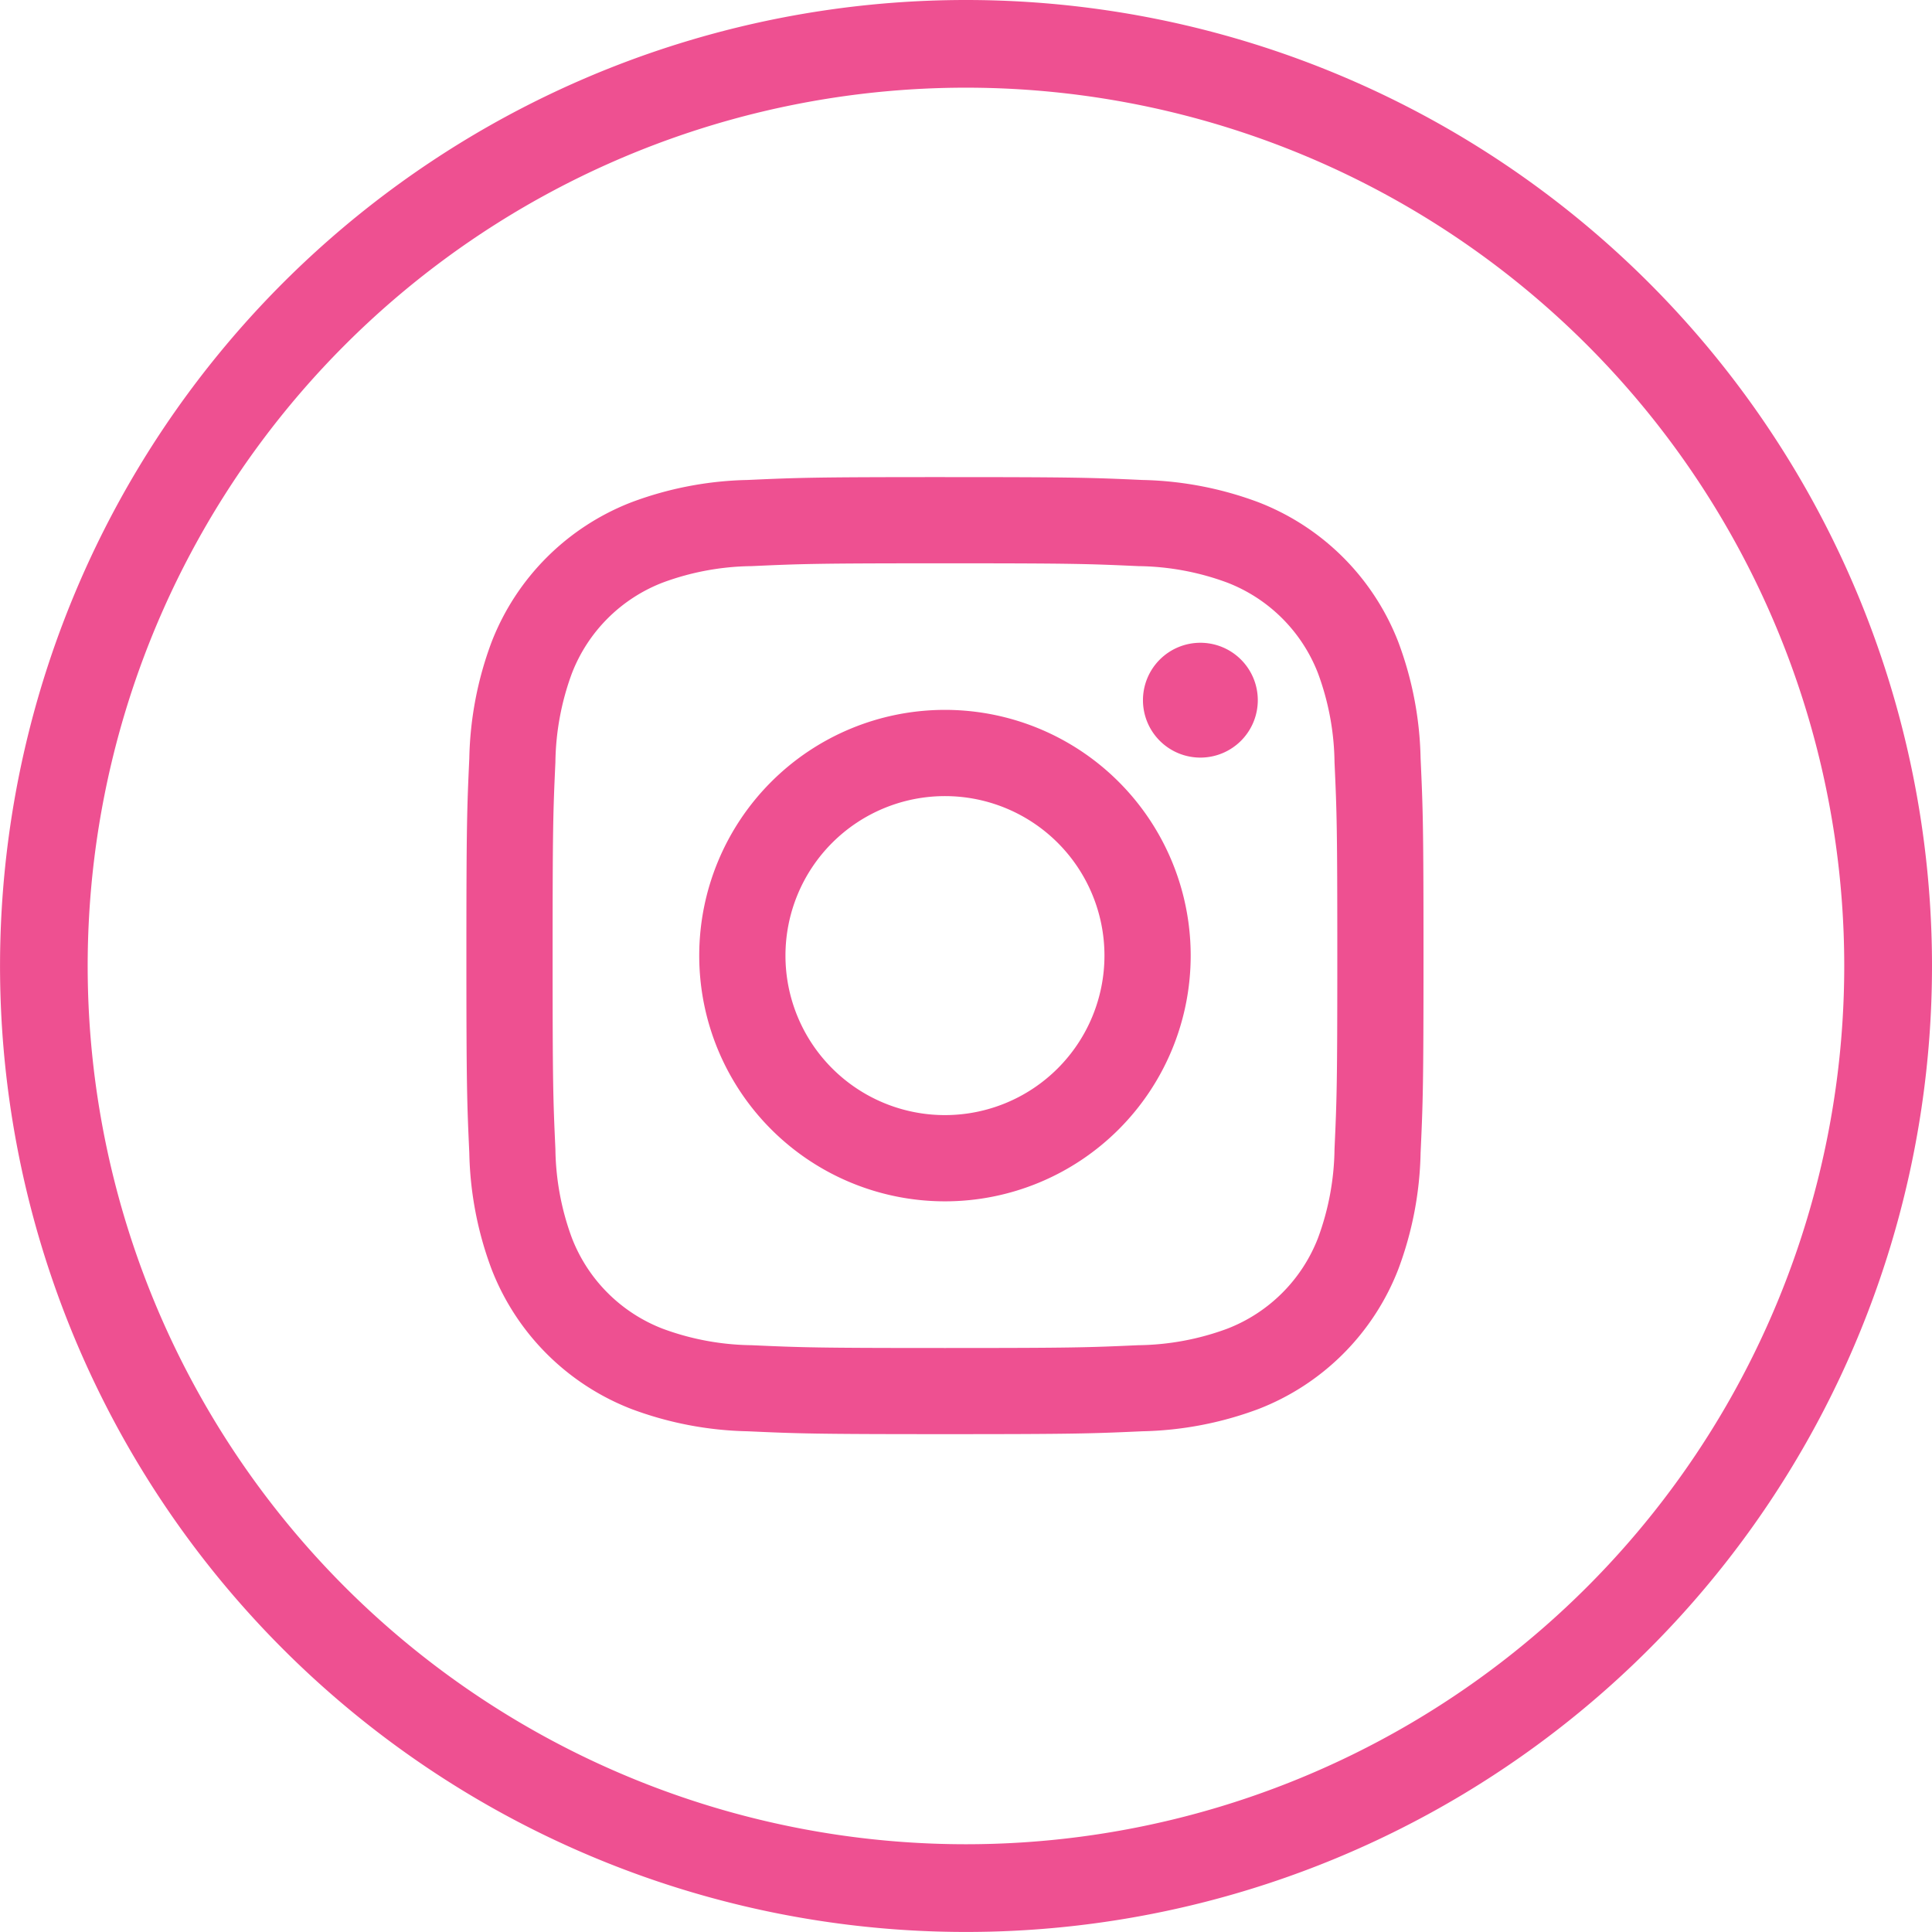 <svg xmlns="http://www.w3.org/2000/svg" xmlns:xlink="http://www.w3.org/1999/xlink" width="98.892" height="98.892" viewBox="0 0 98.892 98.892">
  <defs>
    <clipPath id="clip-path">
      <rect id="Rectángulo_463" data-name="Rectángulo 463" width="98.892" height="98.892" transform="translate(0 0)" fill="#EE5091"/>
    </clipPath>
  </defs>
  <g id="Grupo_638" data-name="Grupo 638" transform="translate(0 0)">
    <g id="Grupo_637" data-name="Grupo 637" clip-path="url(#clip-path)">
      <path id="Trazado_5752" data-name="Trazado 5752" d="M49.446,0A49.445,49.445,0,1,0,98.892,49.446,49.446,49.446,0,0,0,49.446,0m0,94.4A44.956,44.956,0,1,1,94.4,49.446,44.956,44.956,0,0,1,49.446,94.4M48.369,28.834c6.54,0,7.314.026,9.9.144a13.515,13.515,0,0,1,4.548.843,8.116,8.116,0,0,1,4.649,4.648,13.565,13.565,0,0,1,.843,4.547c.118,2.584.143,3.358.143,9.9s-.025,7.314-.143,9.9a13.567,13.567,0,0,1-.843,4.548,8.116,8.116,0,0,1-4.649,4.648,13.534,13.534,0,0,1-4.548.844c-2.582.117-3.357.143-9.9.143s-7.315-.026-9.9-.143a13.534,13.534,0,0,1-4.548-.844,8.116,8.116,0,0,1-4.649-4.648,13.593,13.593,0,0,1-.843-4.548c-.118-2.582-.143-3.357-.143-9.9s.025-7.315.143-9.9a13.591,13.591,0,0,1,.843-4.547,8.116,8.116,0,0,1,4.649-4.648,13.515,13.515,0,0,1,4.548-.843c2.583-.118,3.356-.144,9.9-.144m0-4.413c-6.652,0-7.485.028-10.1.147a17.948,17.948,0,0,0-5.945,1.14,12.525,12.525,0,0,0-7.164,7.162,17.944,17.944,0,0,0-1.138,5.945c-.119,2.613-.149,3.448-.149,10.1s.03,7.485.149,10.1a17.932,17.932,0,0,0,1.138,5.944,12.528,12.528,0,0,0,7.164,7.164,17.976,17.976,0,0,0,5.945,1.139c2.613.118,3.446.147,10.1.147s7.486-.029,10.1-.147a17.993,17.993,0,0,0,5.945-1.139,12.522,12.522,0,0,0,7.163-7.164,17.932,17.932,0,0,0,1.138-5.944c.12-2.613.149-3.448.149-10.1s-.029-7.487-.149-10.1a17.944,17.944,0,0,0-1.138-5.945,12.519,12.519,0,0,0-7.163-7.162,17.964,17.964,0,0,0-5.945-1.14c-2.613-.119-3.447-.147-10.1-.147m0,11.915A12.578,12.578,0,1,0,60.947,48.914,12.577,12.577,0,0,0,48.369,36.336m0,20.742a8.164,8.164,0,1,1,8.164-8.164,8.166,8.166,0,0,1-8.164,8.164M64.382,35.84a2.939,2.939,0,1,0-2.939,2.939,2.939,2.939,0,0,0,2.939-2.939" fill="#EE5091"/>
    </g>
  </g>
</svg>
